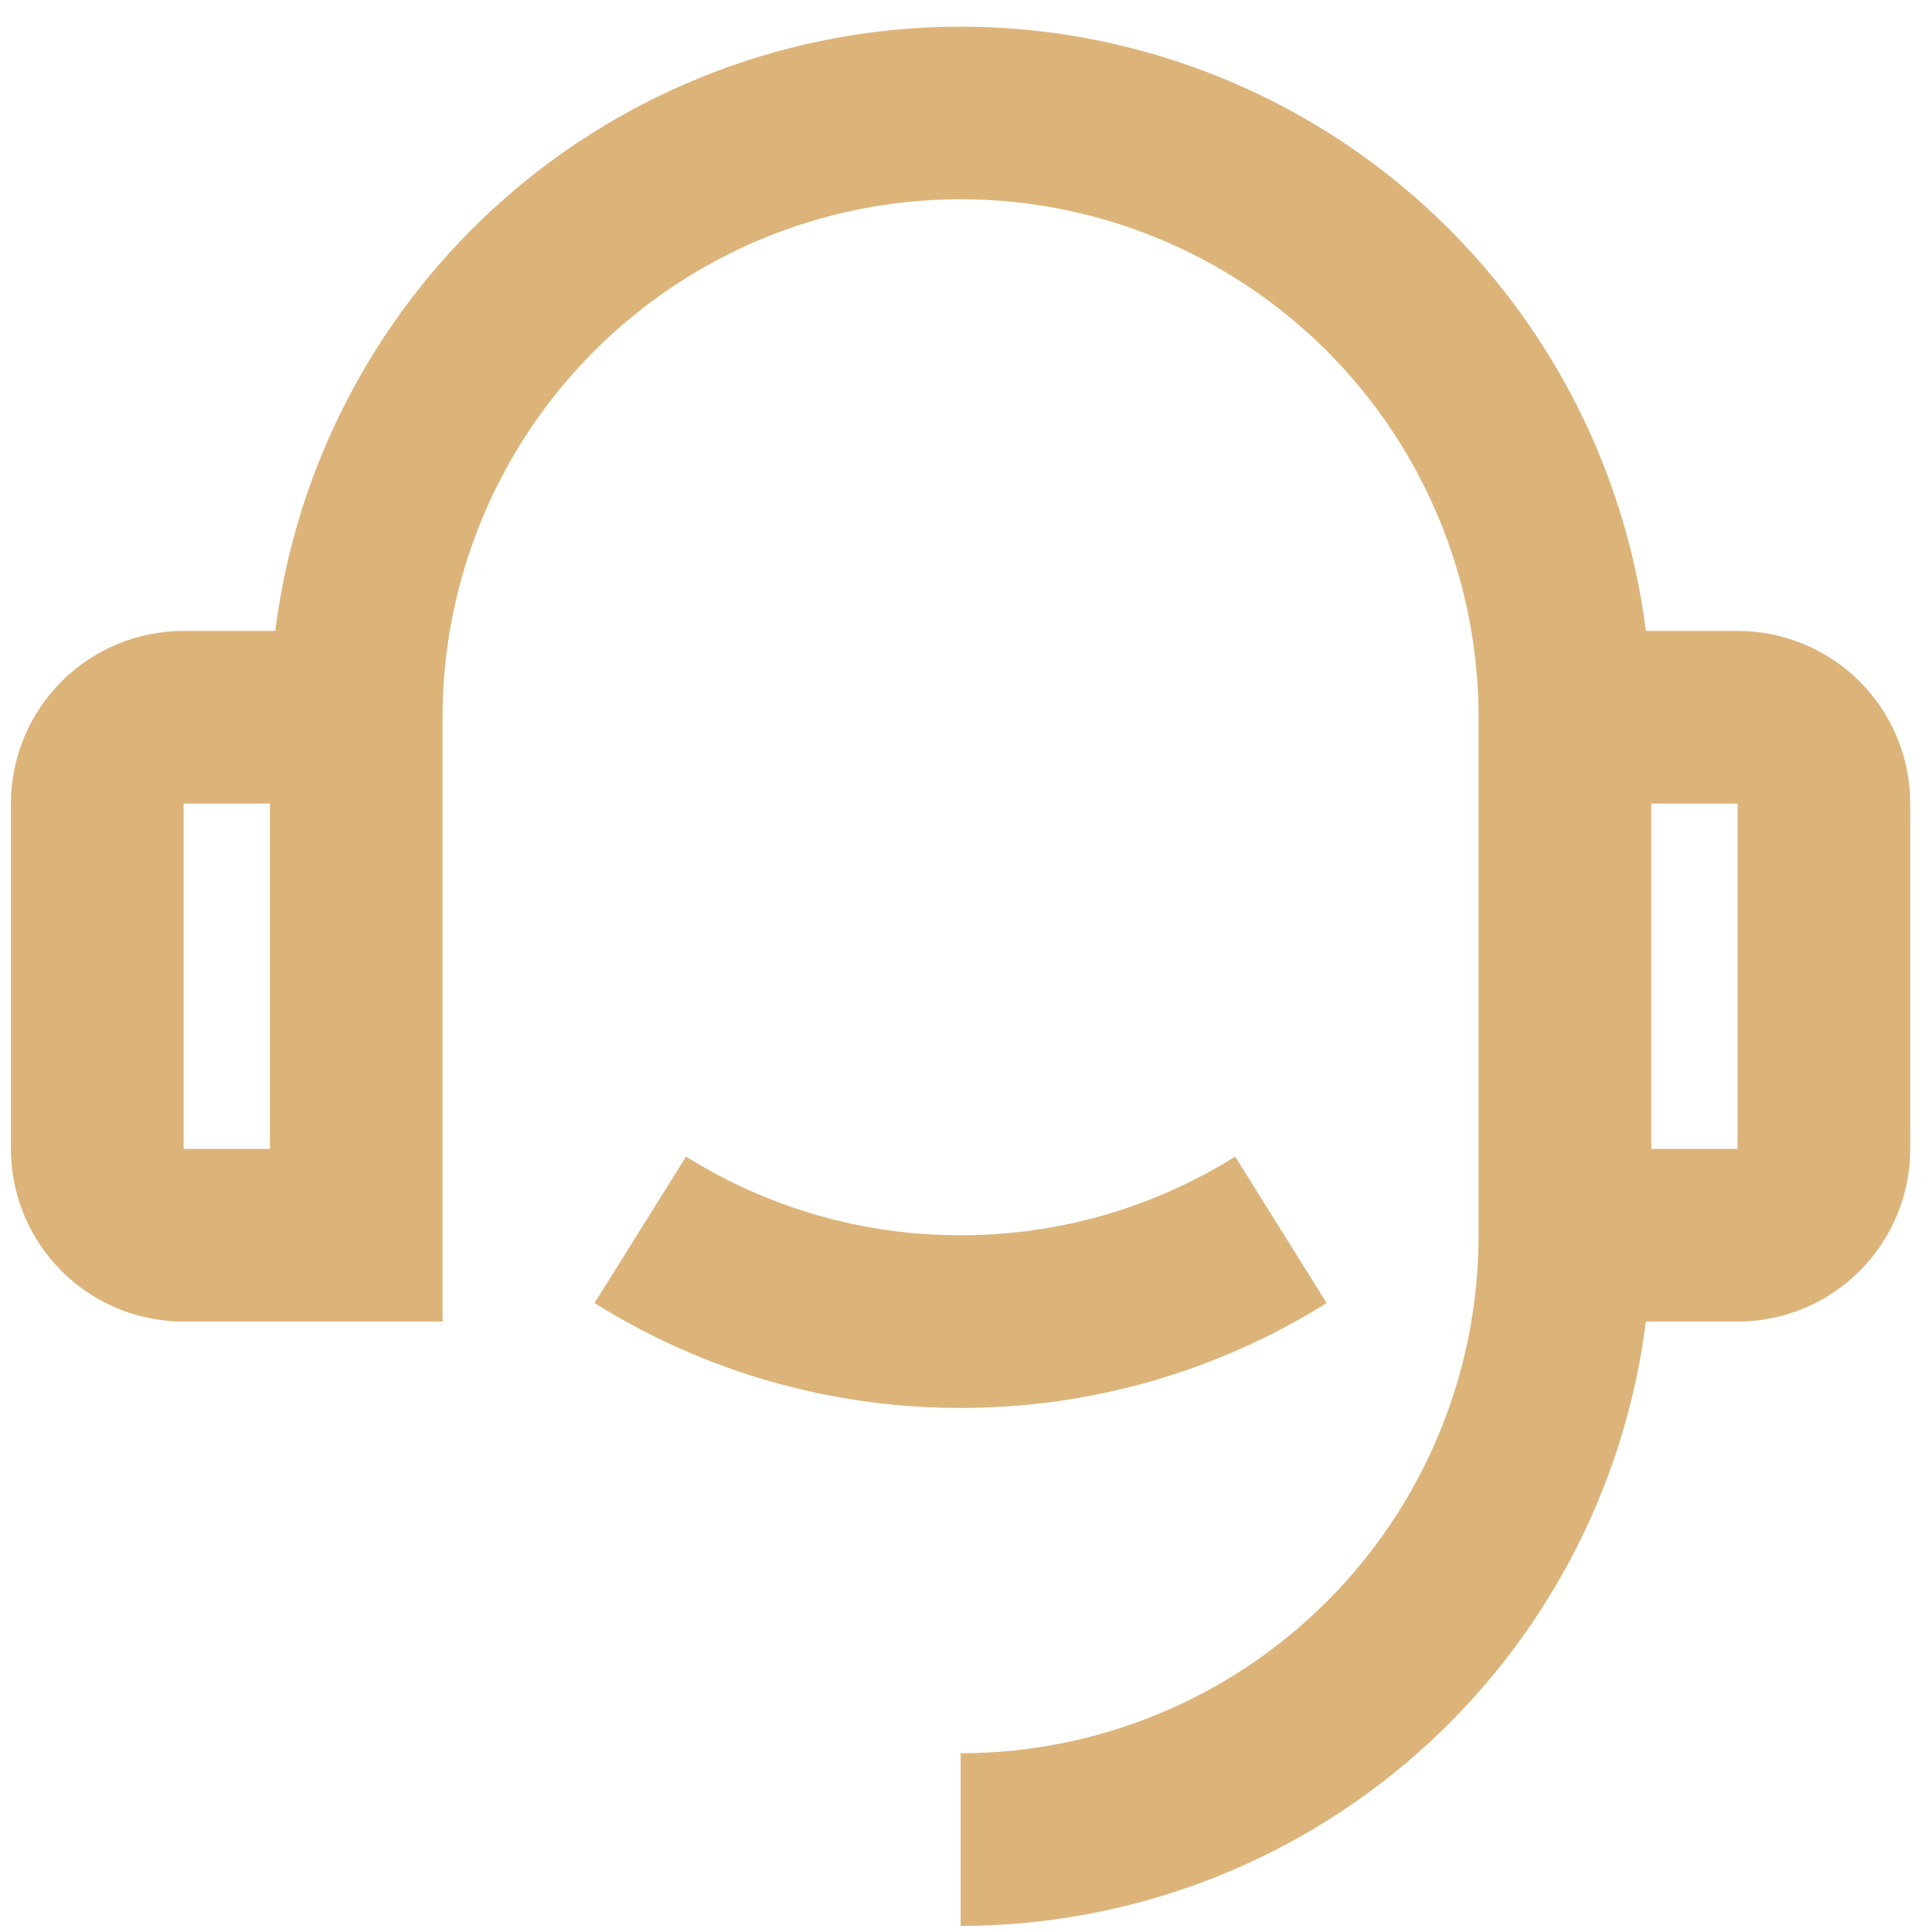 <svg xmlns="http://www.w3.org/2000/svg" width="67" height="67" viewBox="0 0 67 67" fill="none"><path d="M57.078 21.88H60.258C61.846 21.88 63.369 22.51 64.492 23.633C65.615 24.756 66.246 26.279 66.246 27.867V39.843C66.246 41.431 65.615 42.954 64.492 44.077C63.369 45.2 61.846 45.831 60.258 45.831H57.078C56.348 51.619 53.531 56.942 49.155 60.801C44.78 64.659 39.146 66.789 33.312 66.789V60.801C38.076 60.801 42.645 58.908 46.014 55.539C49.383 52.171 51.276 47.602 51.276 42.837V24.873C51.276 20.109 49.383 15.54 46.014 12.171C42.645 8.802 38.076 6.91 33.312 6.91C28.548 6.91 23.979 8.802 20.61 12.171C17.241 15.54 15.348 20.109 15.348 24.873V45.831H6.367C4.779 45.831 3.255 45.2 2.133 44.077C1.01 42.954 0.379 41.431 0.379 39.843V27.867C0.379 26.279 1.01 24.756 2.133 23.633C3.255 22.51 4.779 21.88 6.367 21.88H9.546C10.277 16.092 13.094 10.77 17.47 6.912C21.846 3.054 27.479 0.925 33.312 0.925C39.146 0.925 44.779 3.054 49.154 6.912C53.53 10.77 56.347 16.092 57.078 21.88ZM6.367 27.867V39.843H9.361V27.867H6.367ZM57.264 27.867V39.843H60.258V27.867H57.264ZM20.618 45.188L23.791 40.11C26.645 41.897 29.945 42.843 33.312 42.837C36.679 42.843 39.979 41.897 42.833 40.11L46.007 45.188C42.202 47.571 37.802 48.832 33.312 48.825C28.823 48.832 24.422 47.571 20.618 45.188Z" fill="#DCB47A"></path></svg>